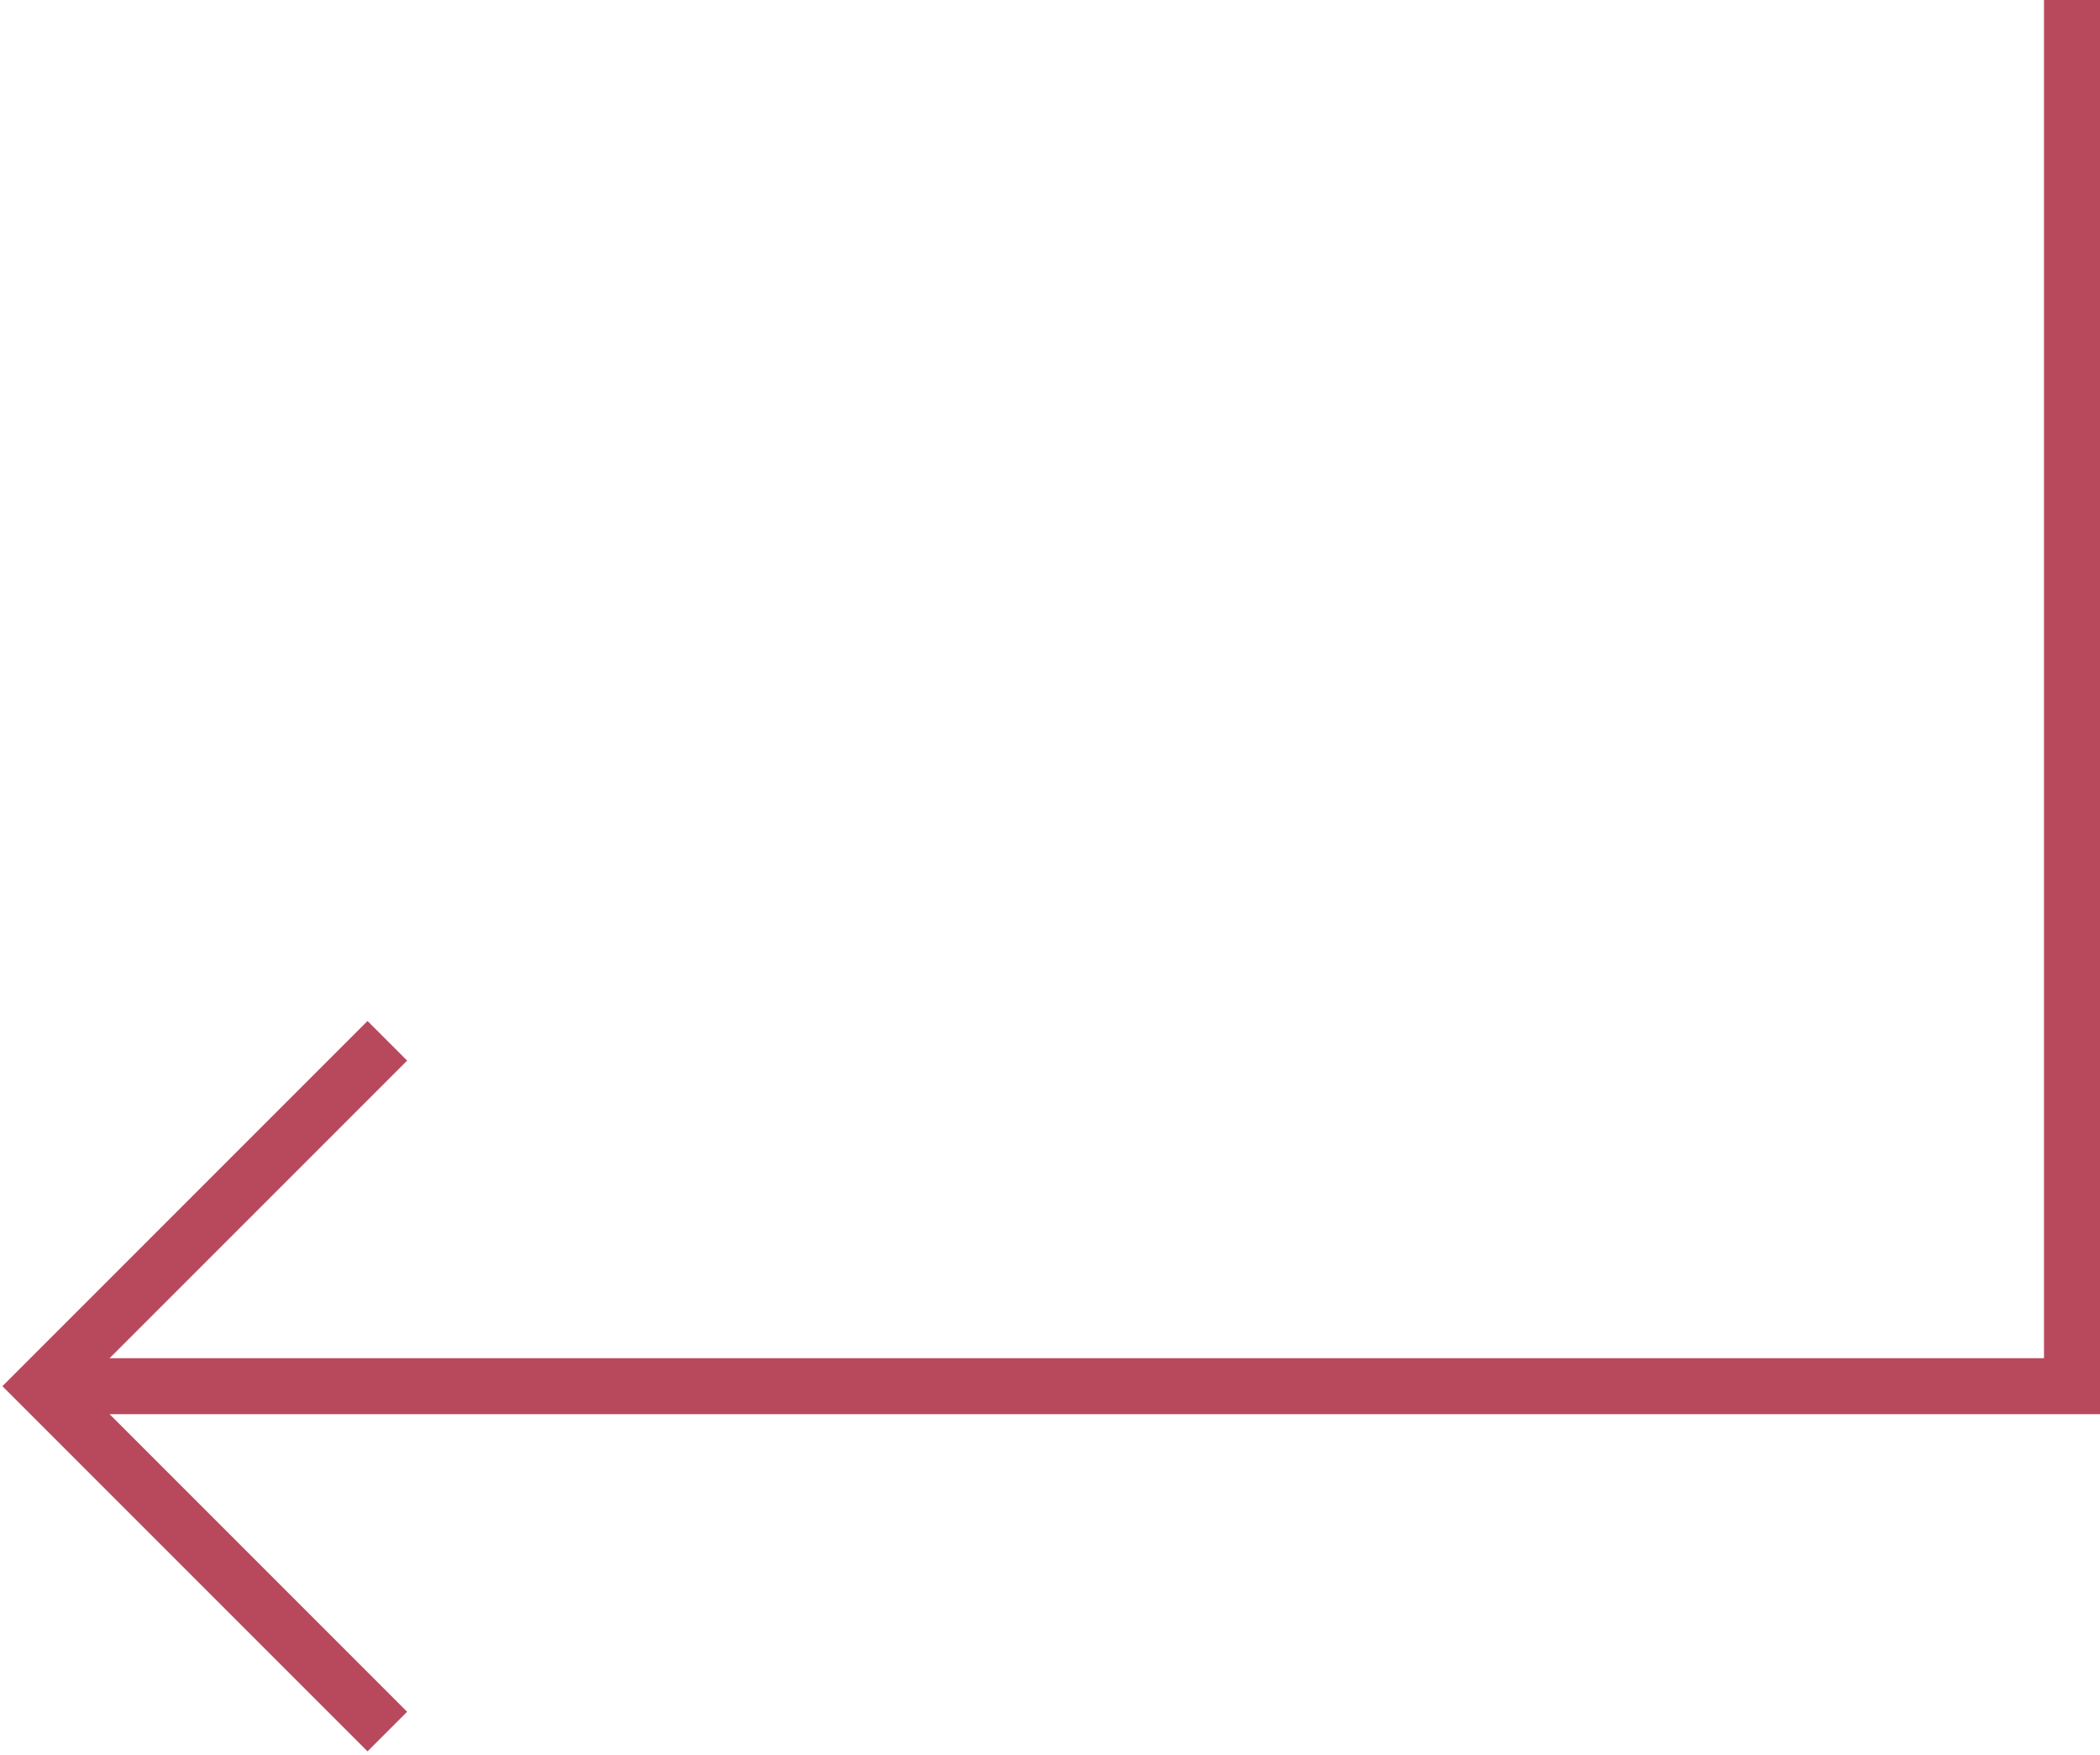 <?xml version="1.0" encoding="UTF-8"?> <svg xmlns="http://www.w3.org/2000/svg" width="225" height="188" viewBox="0 0 225 188" fill="none"> <path d="M4 148.5L222 148.5L222 0" stroke="#B8495D" stroke-width="6"></path> <path d="M41.5 111.5L4.5 148.5L41.5 185.5" stroke="#B8495D" stroke-width="6"></path> </svg> 